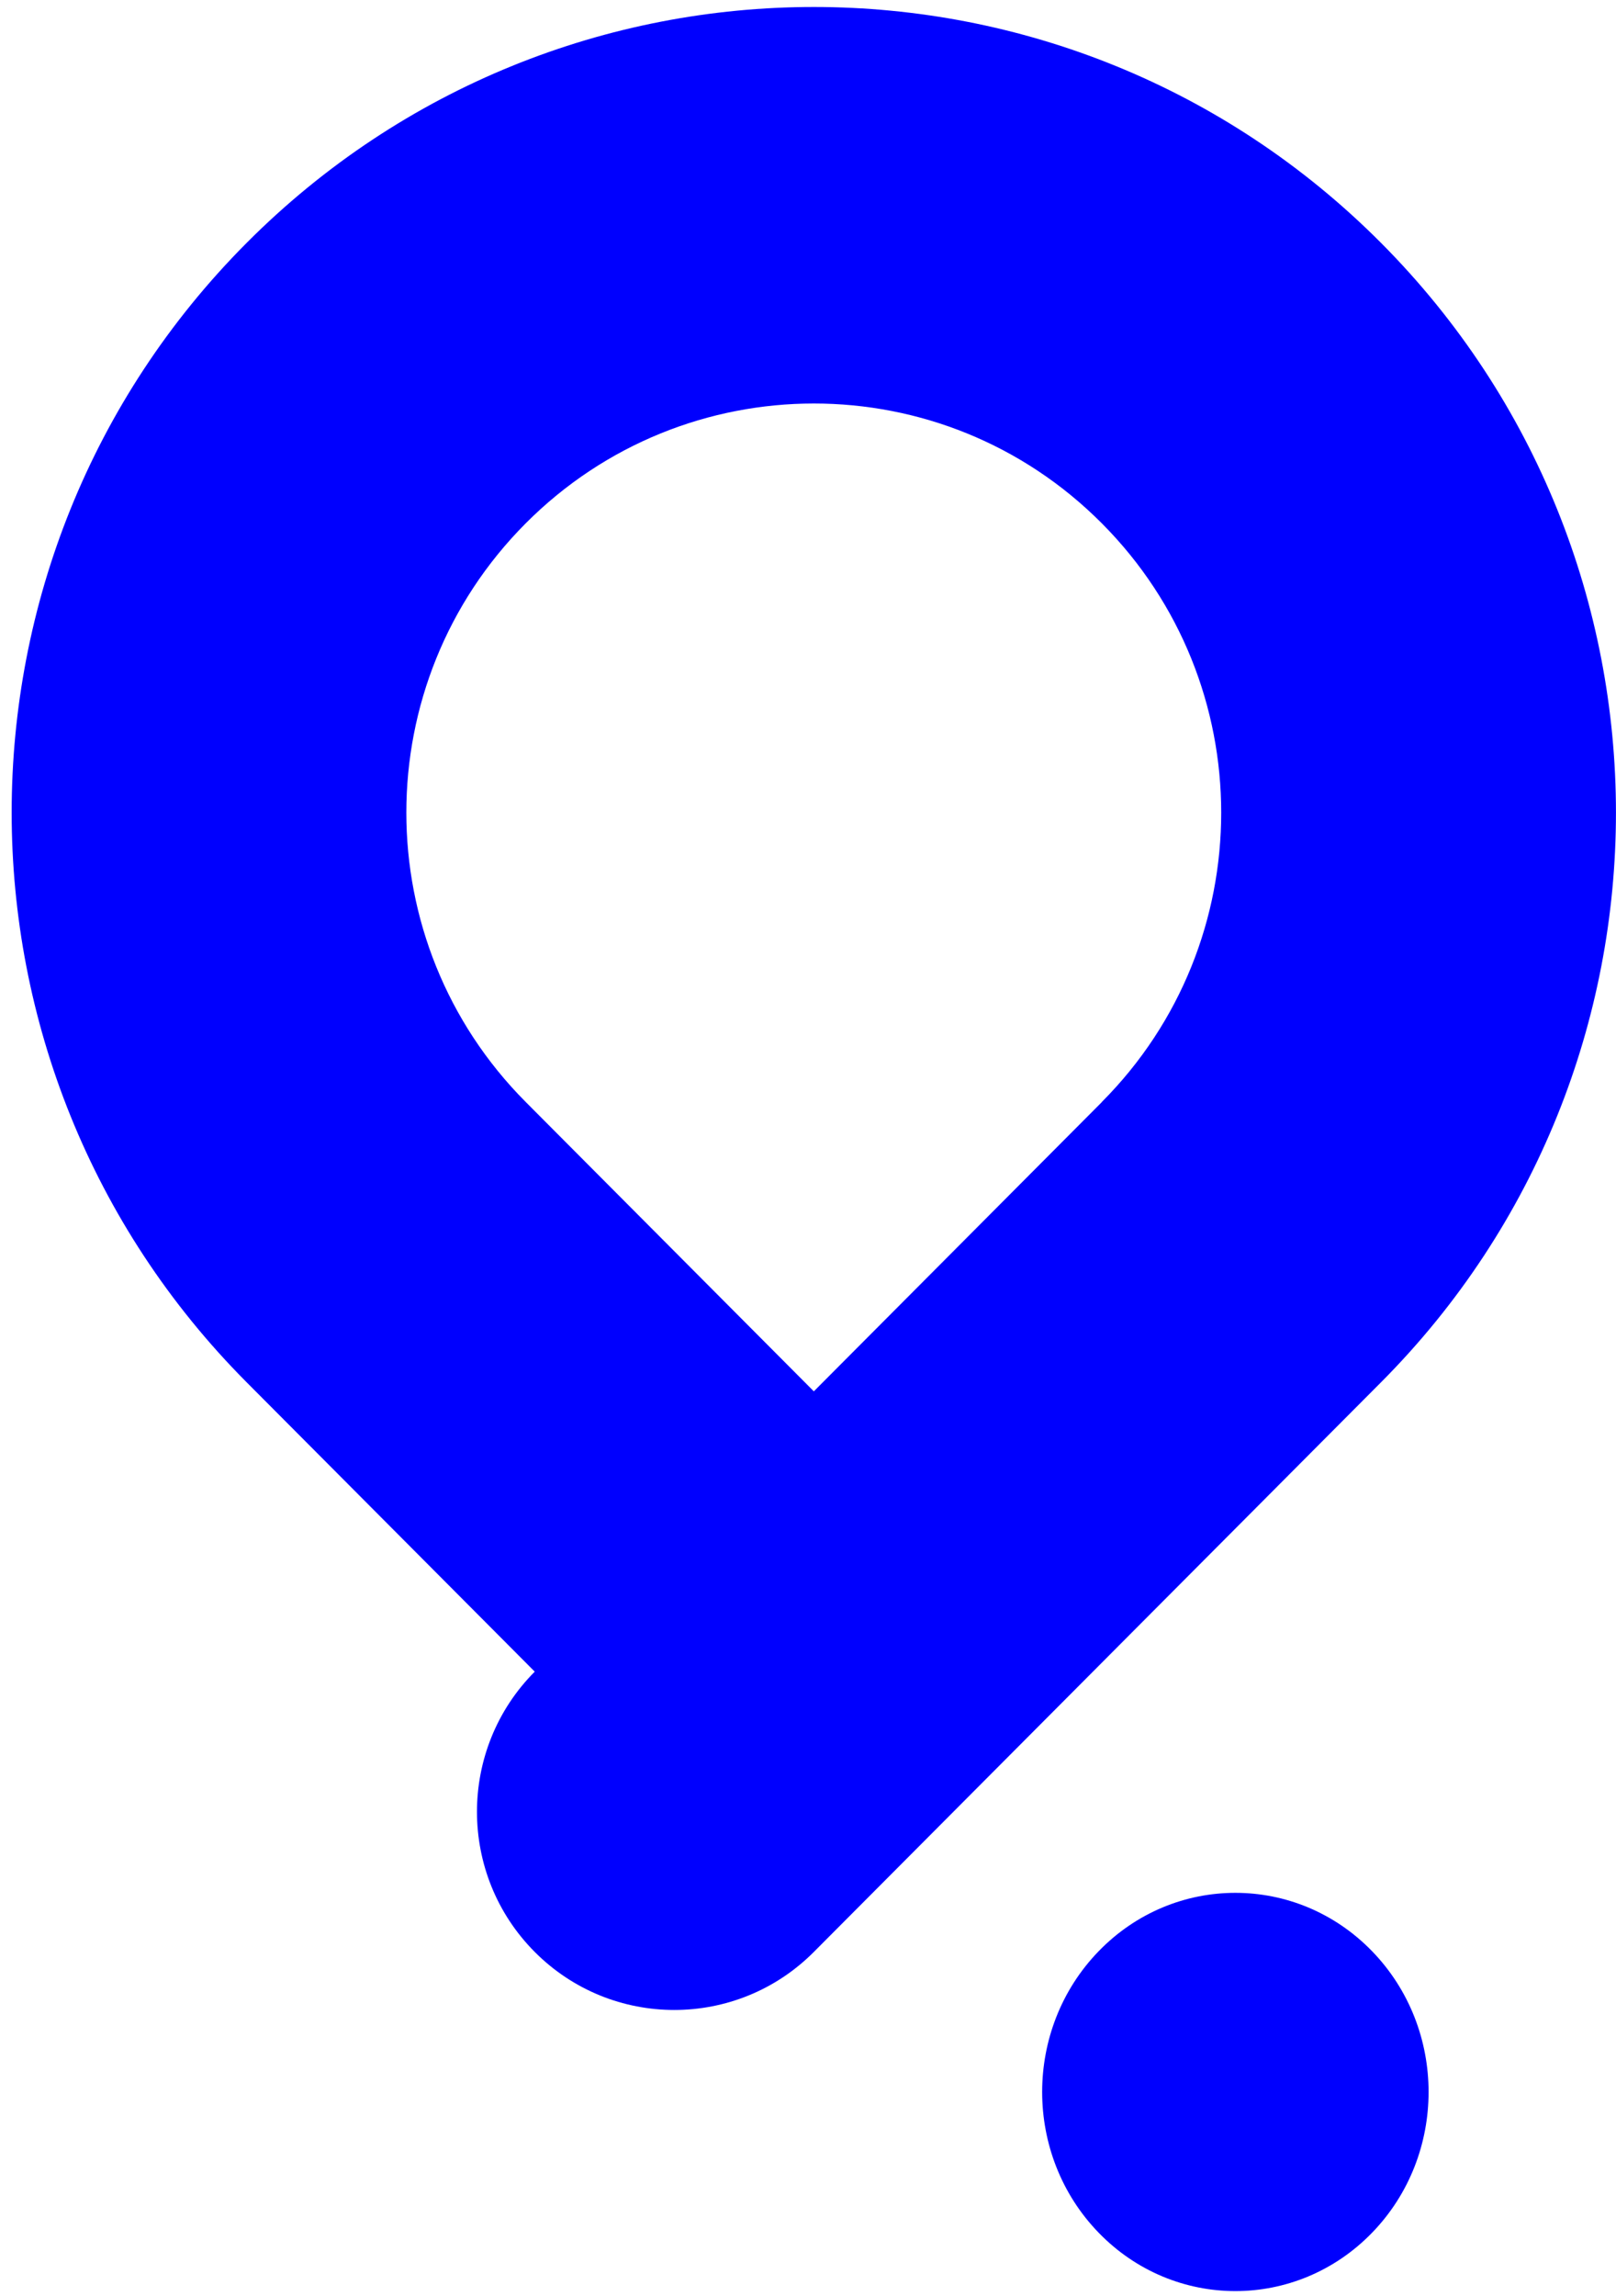 <svg
    viewBox="0 0 138 196"
    fill="none"
    xmlns="http://www.w3.org/2000/svg"
>
    <path
        d="M117.936 20.738C91.189 -6.117 47.818 -6.117 21.06 20.738C-5.698 47.594 -5.687 91.141 21.06 118.008L45.665 142.713C39.087 149.318 39.087 160.038 45.665 166.643C52.243 173.248 62.92 173.248 69.498 166.643L117.936 118.008C144.683 91.153 144.683 47.605 117.936 20.738ZM94.103 94.078L69.498 118.783L44.893 94.078C31.302 80.432 31.302 58.314 44.893 44.679C58.484 31.044 80.512 31.033 94.092 44.679C107.683 58.325 107.683 80.443 94.092 94.078H94.103Z"
        class="accent"
        fill="#0000FE"
    />
    <path
        d="M117.165 166.574C110.723 159.937 100.268 159.937 93.827 166.574C87.385 173.211 87.385 183.983 93.827 190.619C100.268 197.256 110.723 197.256 117.165 190.619C123.606 183.983 123.606 173.211 117.165 166.574Z"
        fill="#0000FE"
    />
</svg>